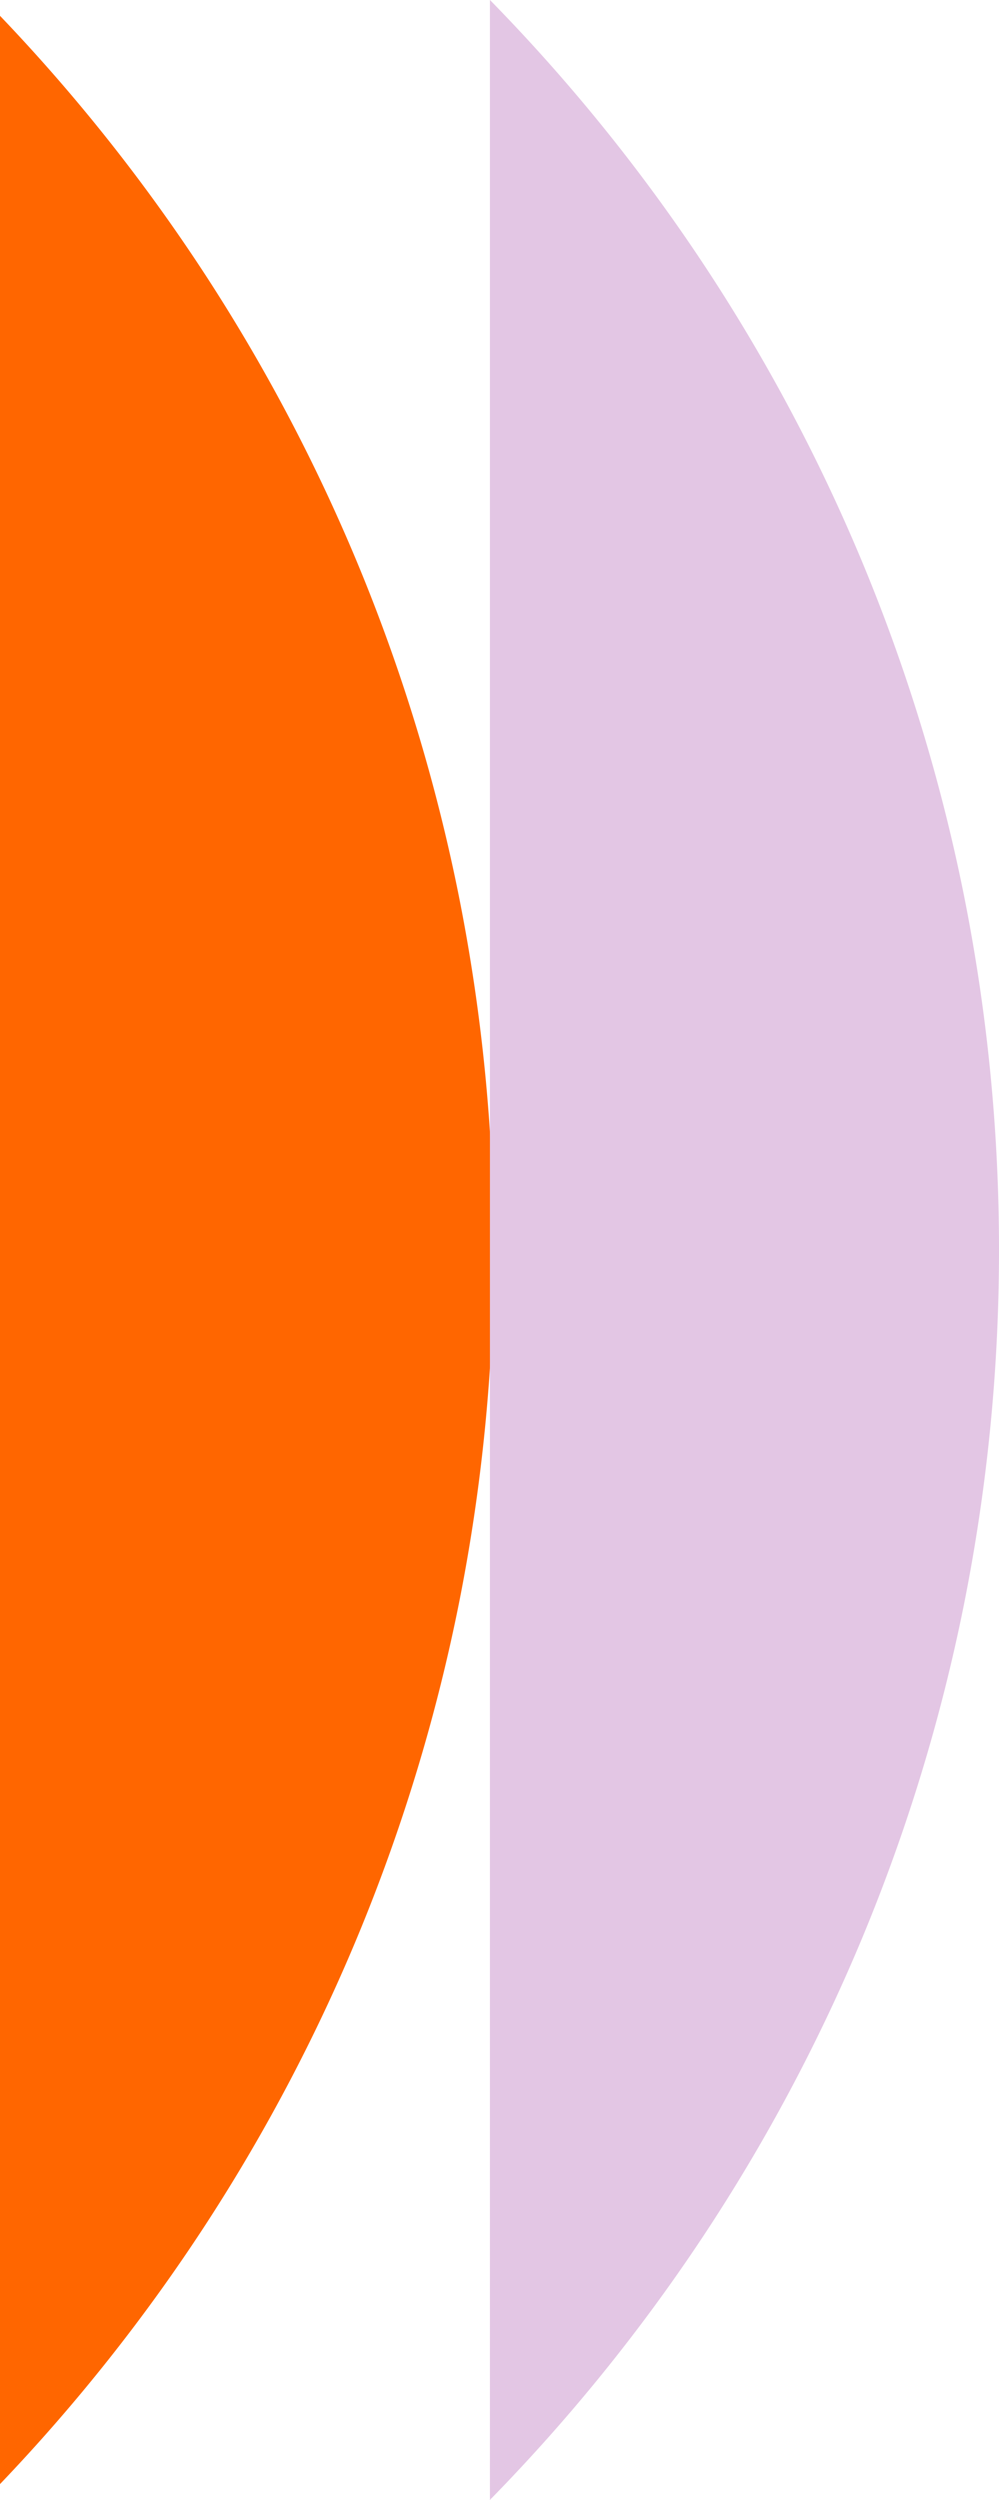 <svg xmlns="http://www.w3.org/2000/svg" width="130.5" height="326.343" viewBox="0 0 130.5 326.343">
  <g id="Group_16" data-name="Group 16" transform="translate(-867.459 -0.005)">
    <path id="Combined_Shape_Copy_7" data-name="Combined Shape Copy 7" d="M-163.176,66.037a235.74,235.74,0,0,0,45.705-4.463A232.37,232.37,0,0,0-74.8,48.761a232.664,232.664,0,0,0,38.758-20.3A233.289,233.289,0,0,0-2.069,1.536H-324.284a233.288,233.288,0,0,0,33.978,26.924,232.662,232.662,0,0,0,38.757,20.3,232.369,232.369,0,0,0,42.667,12.813A235.74,235.74,0,0,0-163.176,66.037Z" transform="translate(865.923) rotate(-90)" fill="#f60"/>
    <path id="Combined_Shape_Copy_8" data-name="Combined Shape Copy 8" d="M-163.176,66.04a235.7,235.7,0,0,0,46.441-4.609A232.323,232.323,0,0,0-73.451,48.207,232.666,232.666,0,0,0-34.236,27.275,233.261,233.261,0,0,0,0-.46H-326.348a233.257,233.257,0,0,0,34.231,27.735A232.669,232.669,0,0,0-252.9,48.207a232.323,232.323,0,0,0,43.285,13.224A235.7,235.7,0,0,0-163.176,66.04Z" transform="translate(931.919) rotate(-90)" fill="#e3c6e4"/>
  </g>
</svg>
